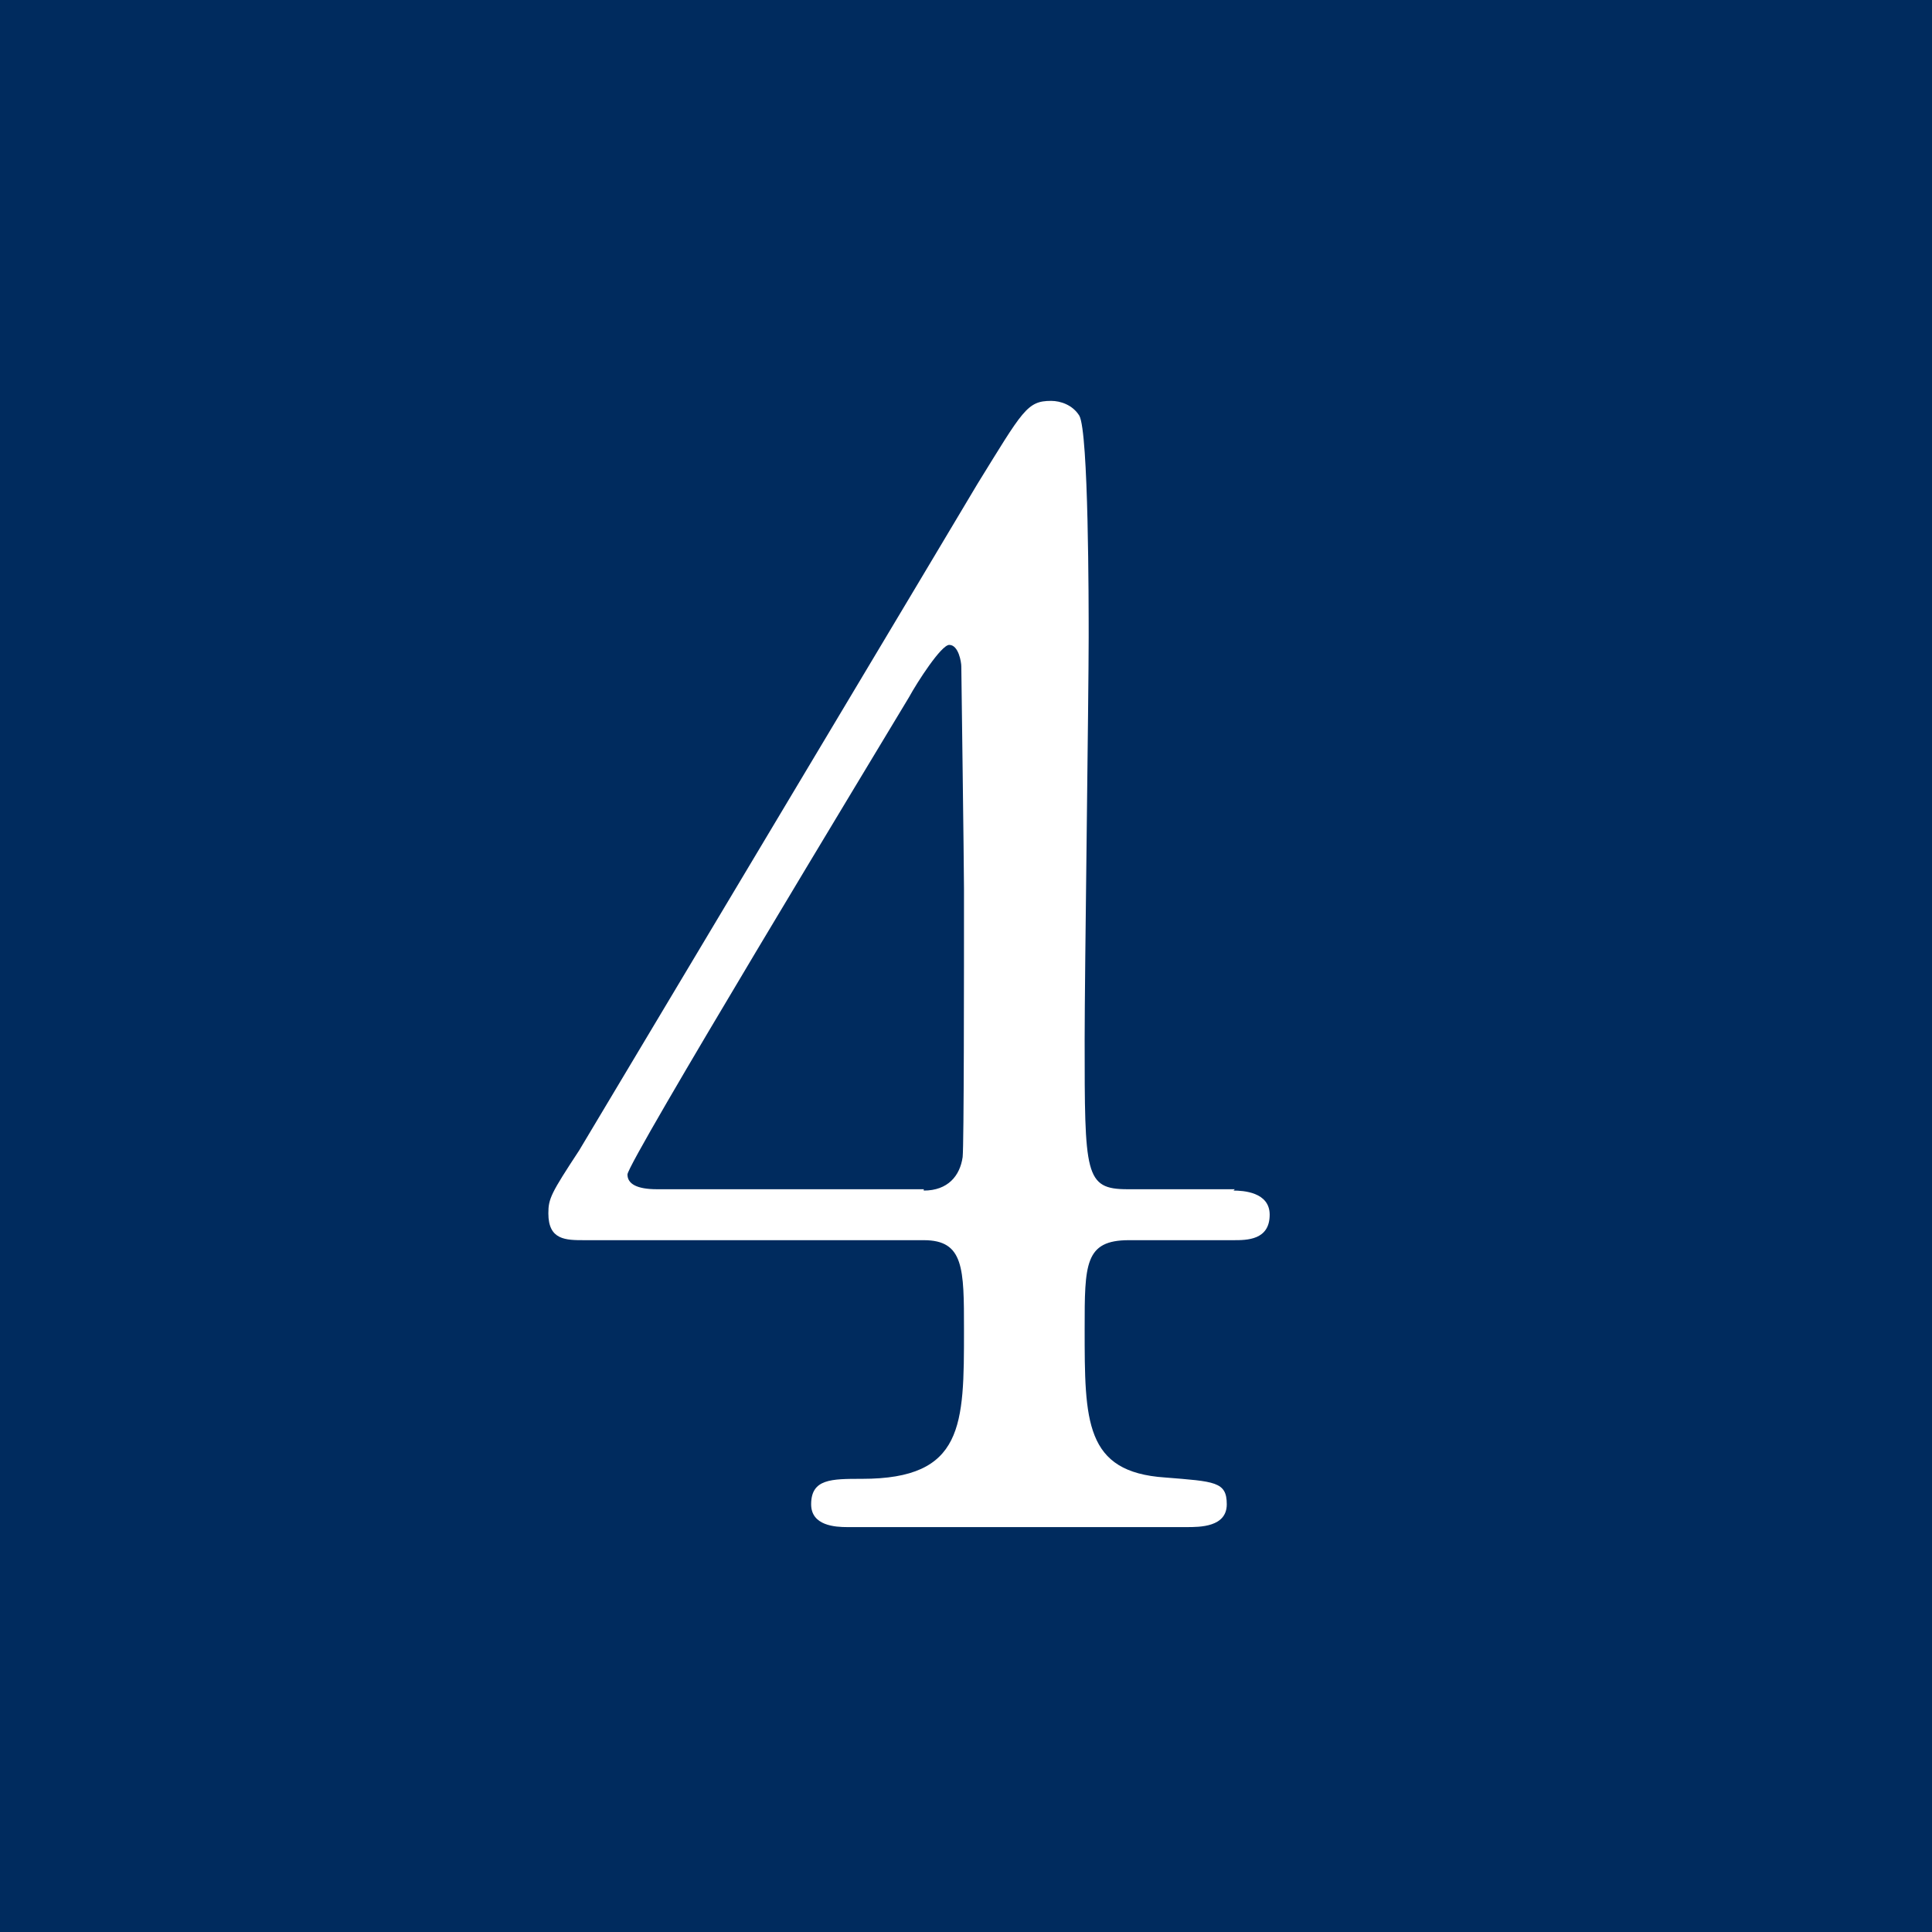 <?xml version="1.0" encoding="UTF-8"?><svg id="_レイヤー_2" xmlns="http://www.w3.org/2000/svg" viewBox="0 0 14.41 14.41"><defs><style>.cls-1{fill:#fff;}.cls-2{fill:#002b5e;}</style></defs><g id="design"><rect class="cls-2" width="14.41" height="14.41"/><path class="cls-1" d="M9.2,8.88c.07,0,.27.01.27.18,0,.19-.17.19-.27.19h-.78c-.33,0-.33.18-.33.66,0,.69,0,1.07.6,1.11.37.03.46.03.46.2s-.2.17-.3.17h-2.53c-.09,0-.27-.01-.27-.17,0-.19.15-.19.38-.19.76,0,.76-.4.76-1.11,0-.46,0-.67-.3-.67h-2.53c-.14,0-.27,0-.27-.2,0-.11.02-.15.23-.47.25-.42,2.9-4.85,2.97-4.97.34-.55.37-.62.55-.62.07,0,.16.03.21.11.07.12.07,1.41.07,1.65,0,.43-.03,2.53-.03,3,0,1.01,0,1.12.32,1.12h.8ZM6.89,8.88c.18,0,.27-.11.29-.25.01-.1.01-1.34.01-2,0-.16-.02-1.64-.02-1.66,0-.03-.02-.16-.09-.16-.06,0-.24.28-.3.39-.24.4-2.1,3.47-2.1,3.56,0,.07.07.11.22.11h1.99Z"/></g></svg>